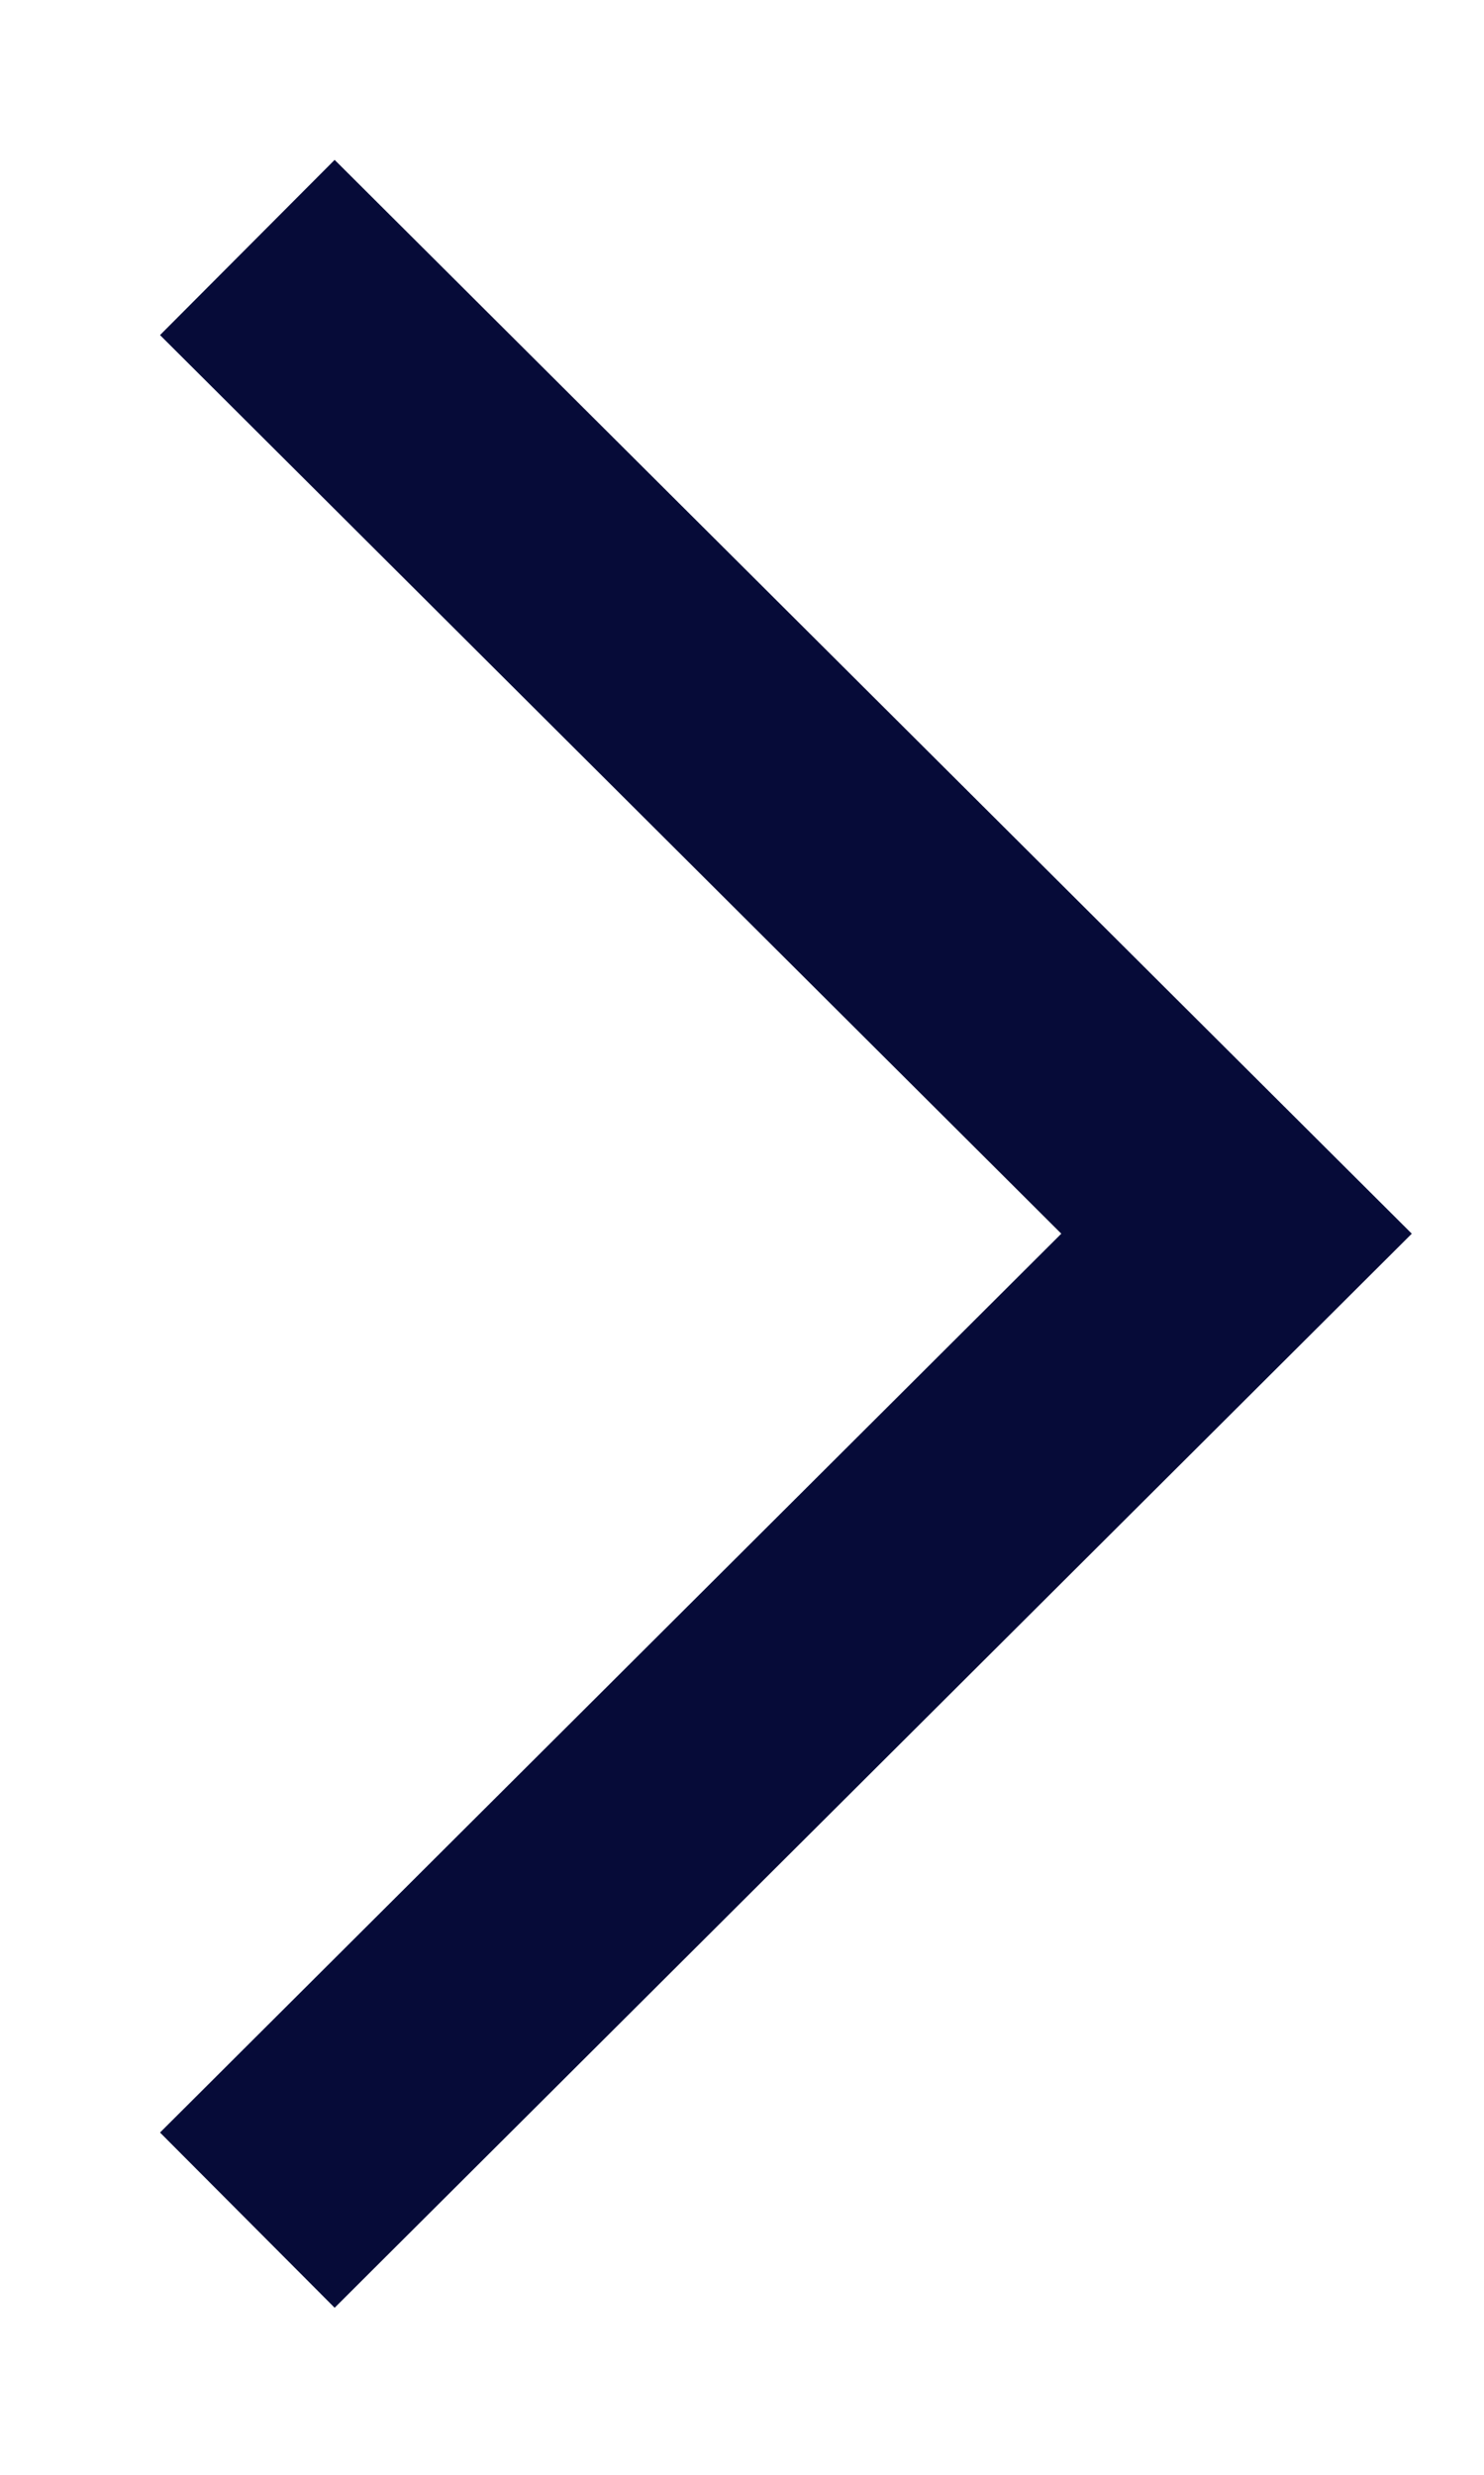 <svg width="6" height="10" viewBox="0 0 6 10" fill="none" xmlns="http://www.w3.org/2000/svg">
<path fill-rule="evenodd" clip-rule="evenodd" d="M4.291 4.985L0.647 1.354L1.353 0.646L5.708 4.985L1.353 9.325L0.647 8.617L4.291 4.985Z" fill="#060B38"/>
</svg>
